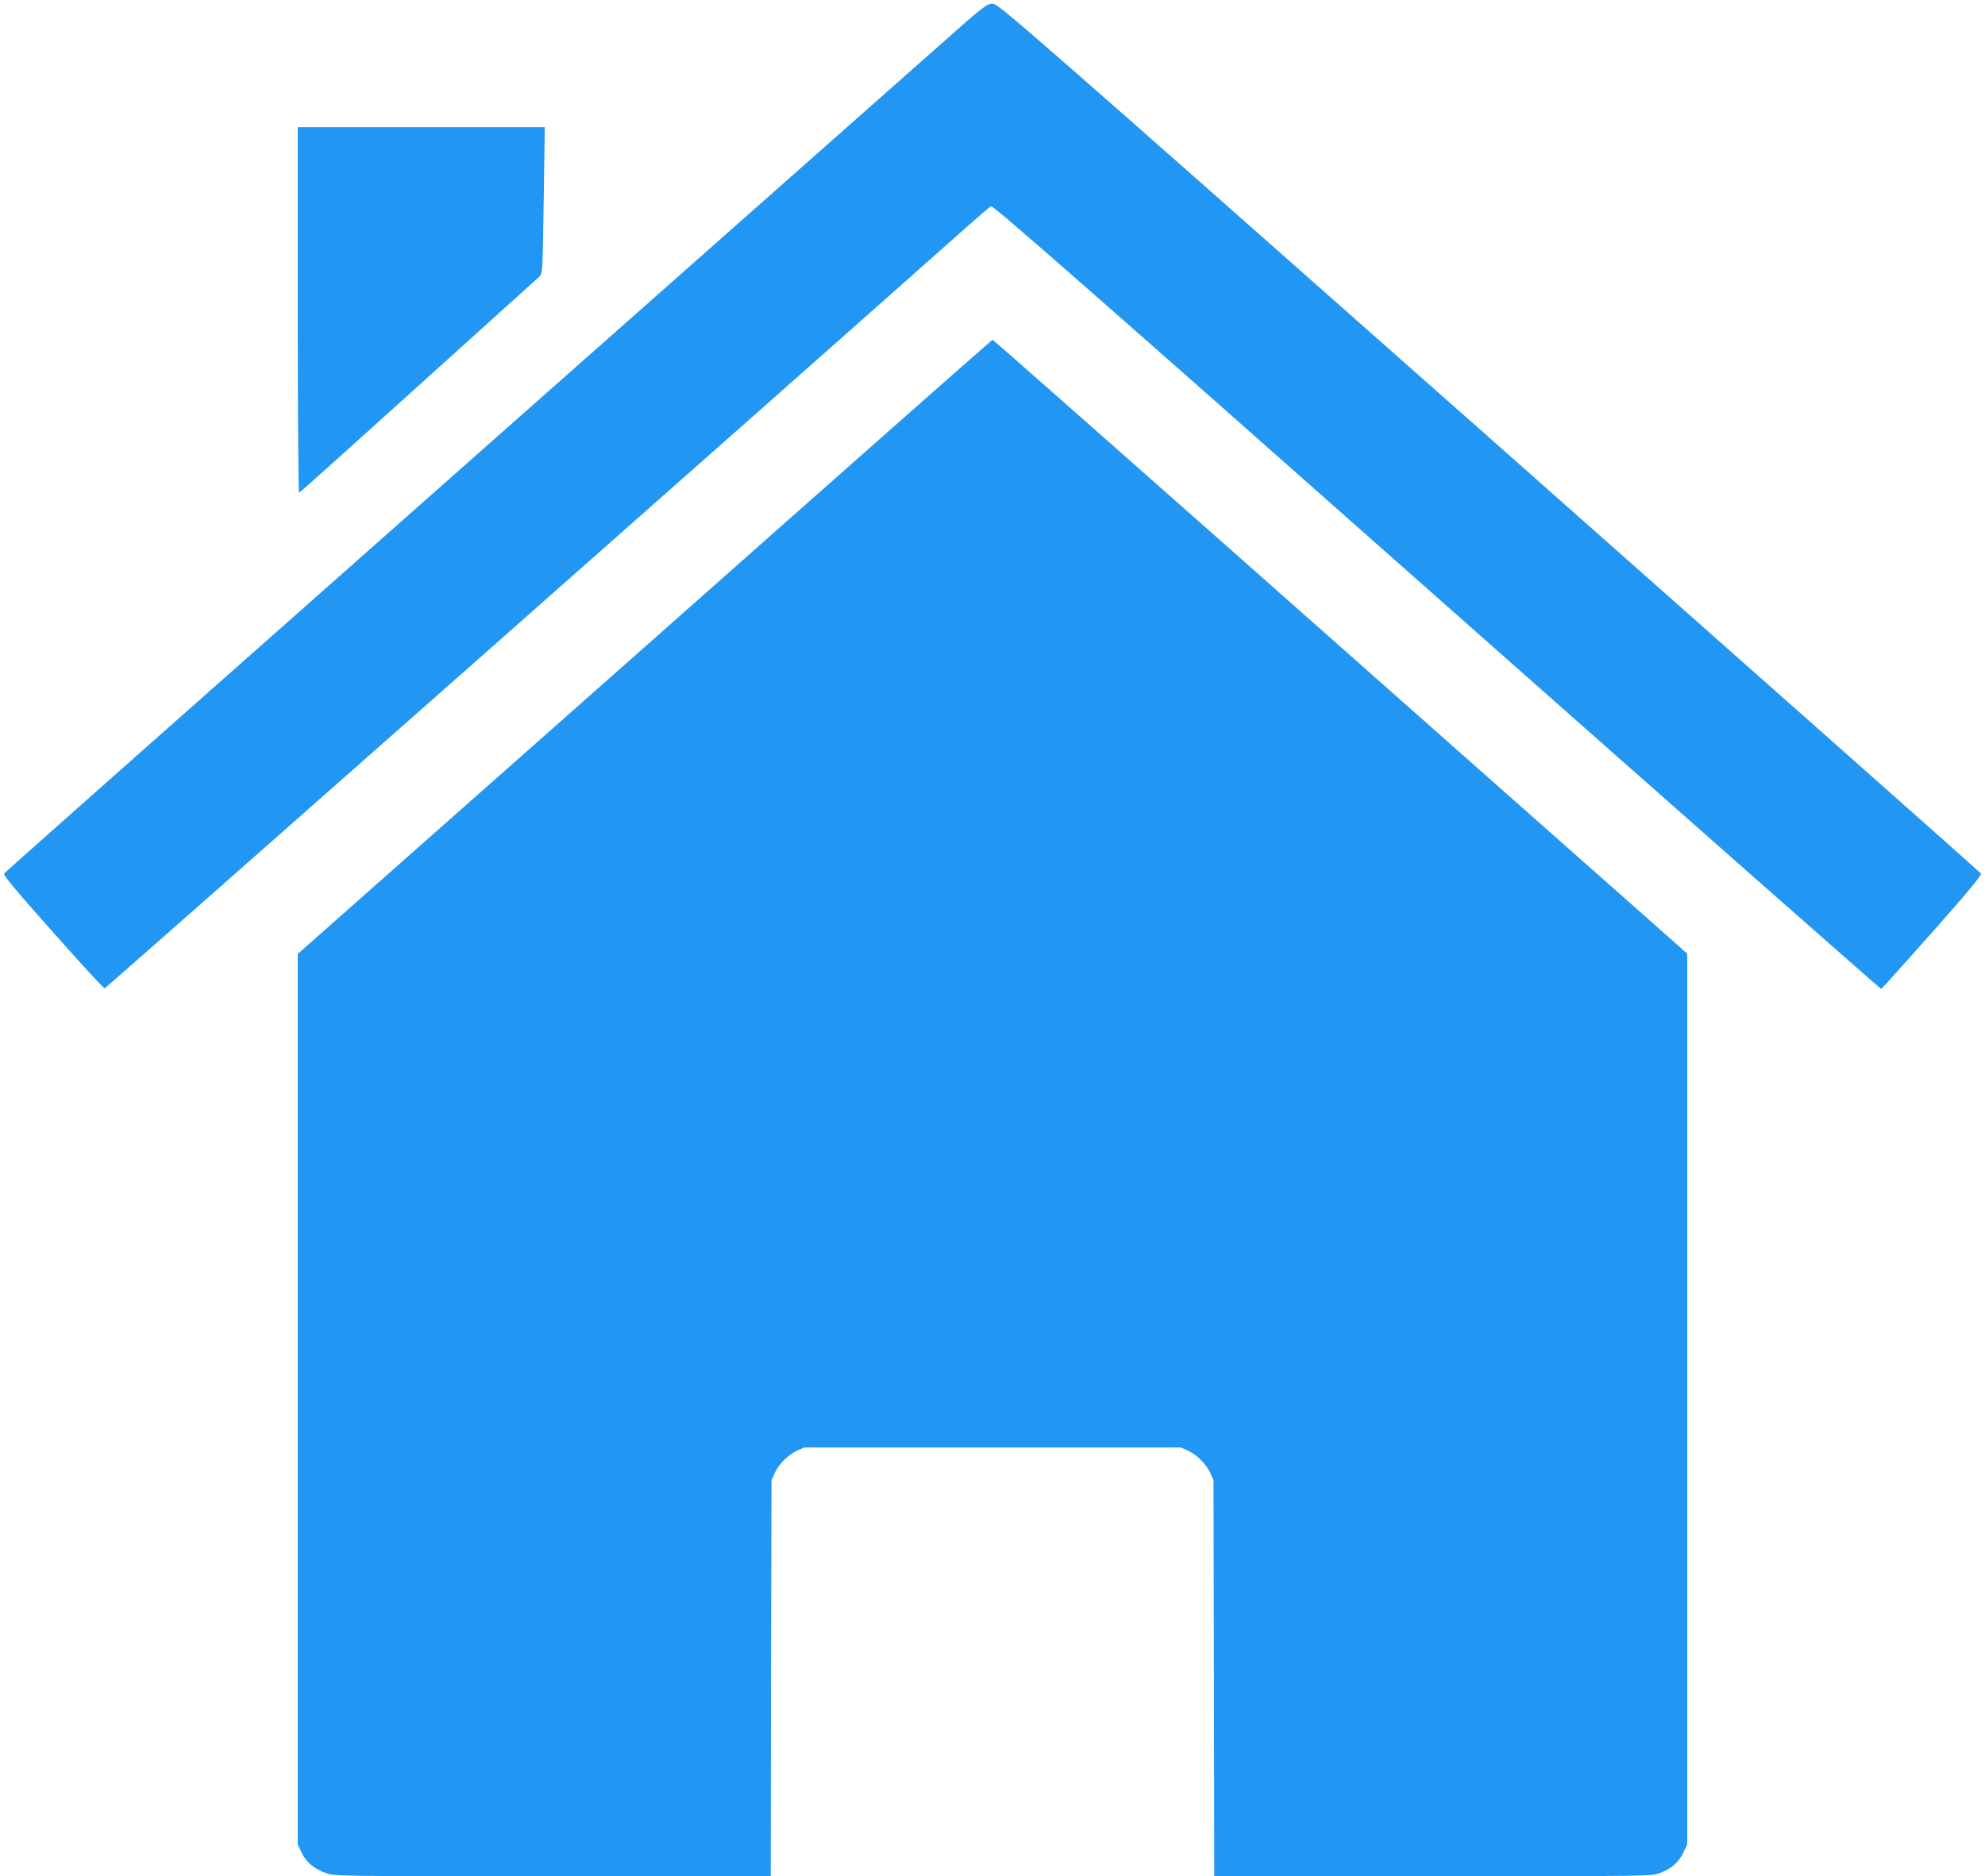 <?xml version="1.0" standalone="no"?>
<!DOCTYPE svg PUBLIC "-//W3C//DTD SVG 20010904//EN"
 "http://www.w3.org/TR/2001/REC-SVG-20010904/DTD/svg10.dtd">
<svg version="1.0" xmlns="http://www.w3.org/2000/svg"
 width="1280pt" height="1210pt" viewBox="0 0 1280 1210"
 preserveAspectRatio="xMidYMid meet">
<g transform="translate(0,1210) scale(0.1,-0.1)"
fill="#2196f3" stroke="none">
<path d="M6044 11795 c-176 -155 -1599 -1415 -3164 -2799 -1565 -1384 -2849
-2522 -2854 -2530 -6 -9 80 -113 315 -377 177 -200 328 -364 334 -363 8 1
4418 3896 5555 4907 80 71 152 133 161 137 12 7 637 -540 2874 -2521 1572
-1391 2862 -2528 2866 -2527 4 2 152 167 330 367 233 263 319 368 313 378 -5
7 -1432 1272 -3171 2811 -3025 2676 -3164 2797 -3201 2798 -38 1 -53 -10 -358
-281z"/>
<path d="M1920 10099 c0 -674 4 -1179 9 -1177 5 2 350 311 767 688 417 377
769 694 781 705 22 20 22 22 29 493 l7 472 -797 0 -796 0 0 -1181z"/>
<path d="M4158 7928 l-2238 -1980 0 -2872 0 -2871 24 -51 c29 -62 80 -105 156
-133 57 -21 62 -21 1463 -21 l1407 0 2 1277 3 1278 21 46 c27 58 85 116 143
143 l46 21 1215 0 1215 0 46 -21 c58 -27 116 -85 143 -143 l21 -46 3 -1278 2
-1277 1410 0 c1408 0 1409 0 1465 21 73 27 122 71 151 134 l24 50 0 2872 0
2872 -87 78 c-49 43 -434 385 -858 759 -423 375 -1391 1231 -2150 1903 -759
671 -1382 1221 -1385 1220 -3 0 -1012 -891 -2242 -1981z"/>
</g>
</svg>
